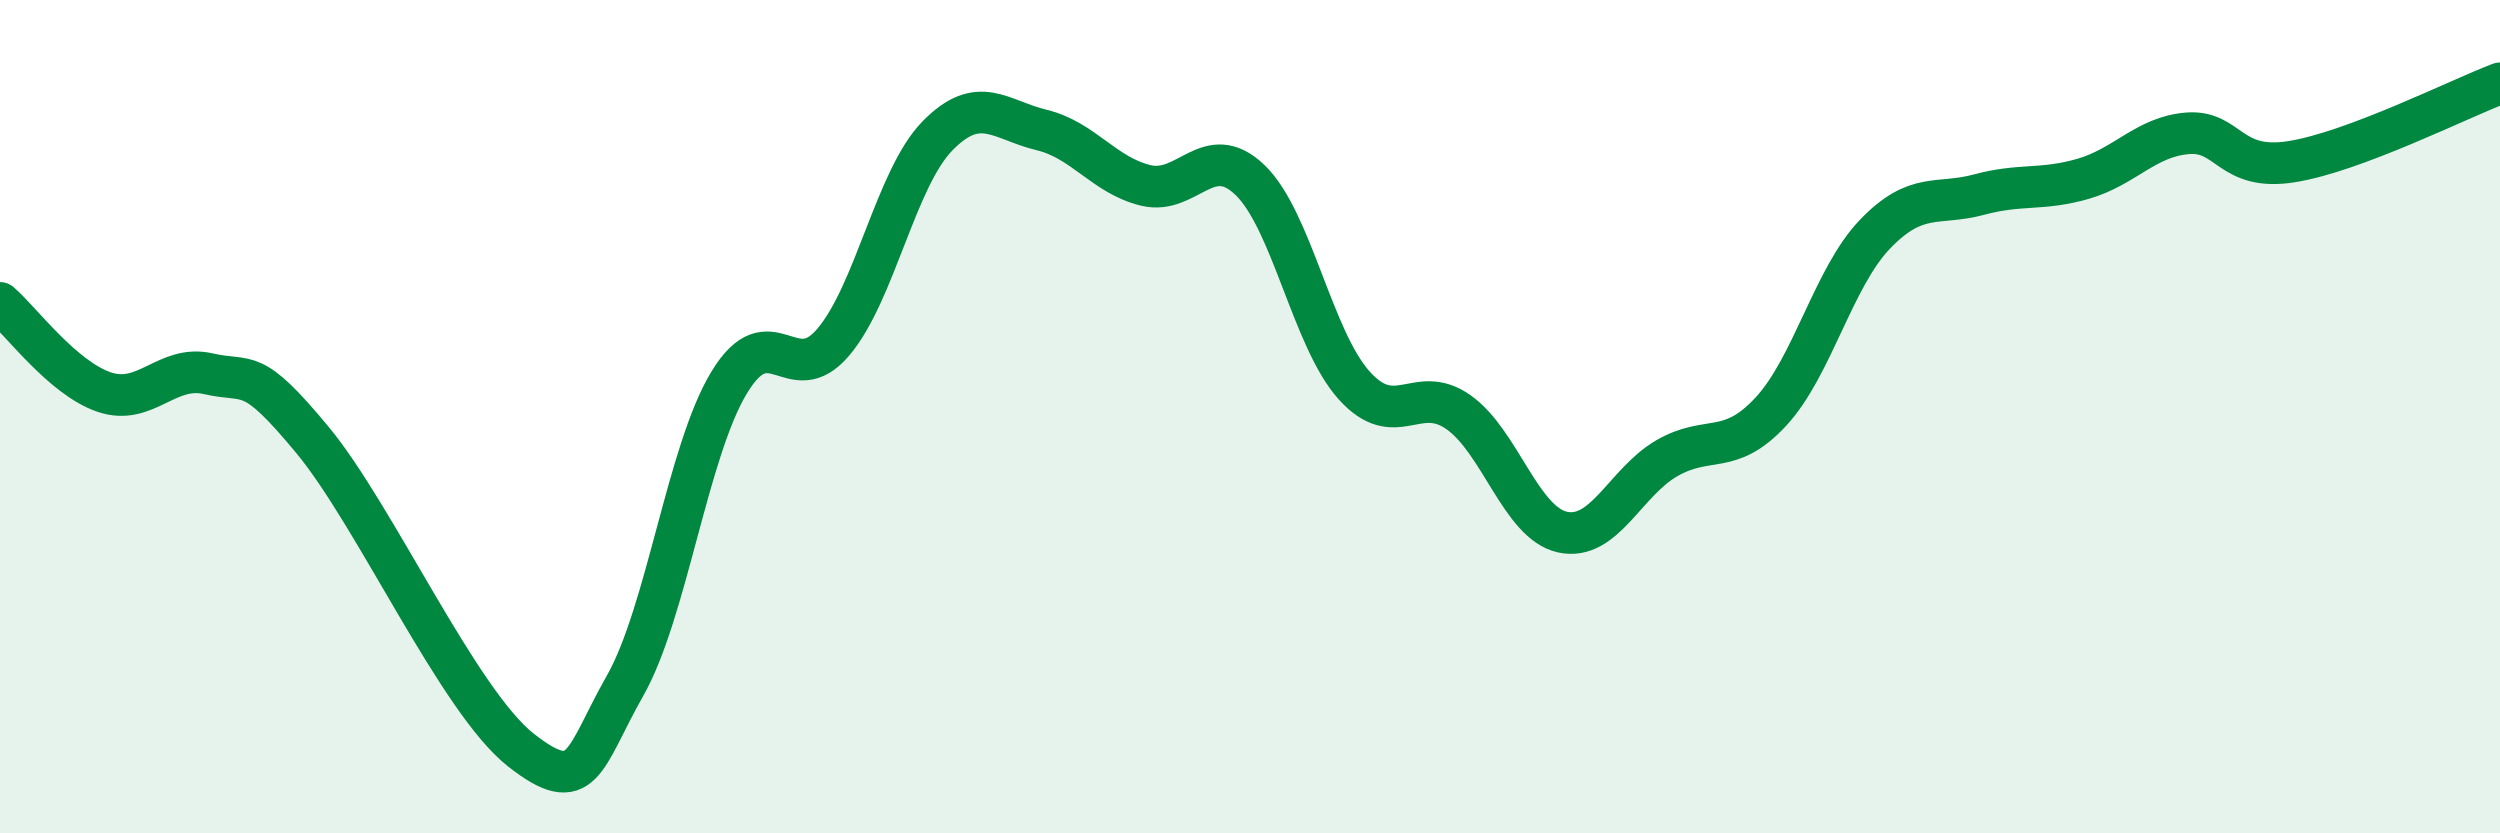 
    <svg width="60" height="20" viewBox="0 0 60 20" xmlns="http://www.w3.org/2000/svg">
      <path
        d="M 0,7.27 C 0.5,7.7 1.5,9.07 2.5,9.41 C 3.5,9.75 4,8.74 5,8.97 C 6,9.2 6,8.75 7.5,10.56 C 9,12.37 11,16.82 12.5,18 C 14,19.18 14,18.22 15,16.46 C 16,14.7 16.5,10.83 17.5,9.18 C 18.5,7.53 19,9.39 20,8.21 C 21,7.03 21.5,4.28 22.5,3.26 C 23.5,2.24 24,2.88 25,3.12 C 26,3.36 26.5,4.21 27.5,4.45 C 28.5,4.69 29,3.36 30,4.32 C 31,5.28 31.5,8.14 32.5,9.25 C 33.5,10.36 34,9.19 35,9.89 C 36,10.59 36.5,12.55 37.5,12.77 C 38.5,12.99 39,11.58 40,11 C 41,10.42 41.5,10.96 42.5,9.88 C 43.5,8.8 44,6.66 45,5.62 C 46,4.58 46.5,4.94 47.5,4.67 C 48.5,4.4 49,4.58 50,4.29 C 51,4 51.5,3.28 52.5,3.2 C 53.5,3.12 53.5,4.12 55,3.88 C 56.5,3.64 59,2.38 60,2L60 20L0 20Z"
        fill="#008740"
        opacity="0.1"
        stroke-linecap="round"
        stroke-linejoin="round"
      />
      <path
        d="M 0,7.27 C 0.5,7.7 1.5,9.07 2.5,9.41 C 3.5,9.75 4,8.74 5,8.97 C 6,9.2 6,8.75 7.5,10.56 C 9,12.37 11,16.82 12.5,18 C 14,19.18 14,18.22 15,16.46 C 16,14.7 16.5,10.83 17.5,9.18 C 18.5,7.53 19,9.39 20,8.21 C 21,7.03 21.5,4.28 22.5,3.26 C 23.5,2.24 24,2.88 25,3.12 C 26,3.36 26.5,4.21 27.5,4.45 C 28.5,4.69 29,3.36 30,4.32 C 31,5.28 31.5,8.14 32.5,9.25 C 33.5,10.36 34,9.19 35,9.89 C 36,10.59 36.5,12.55 37.5,12.77 C 38.5,12.99 39,11.58 40,11 C 41,10.42 41.5,10.96 42.5,9.88 C 43.5,8.8 44,6.66 45,5.62 C 46,4.58 46.5,4.94 47.5,4.67 C 48.5,4.4 49,4.58 50,4.29 C 51,4 51.5,3.28 52.5,3.2 C 53.5,3.12 53.5,4.12 55,3.88 C 56.5,3.64 59,2.38 60,2"
        stroke="#008740"
        stroke-width="1"
        fill="none"
        stroke-linecap="round"
        stroke-linejoin="round"
      />
    </svg>
  
